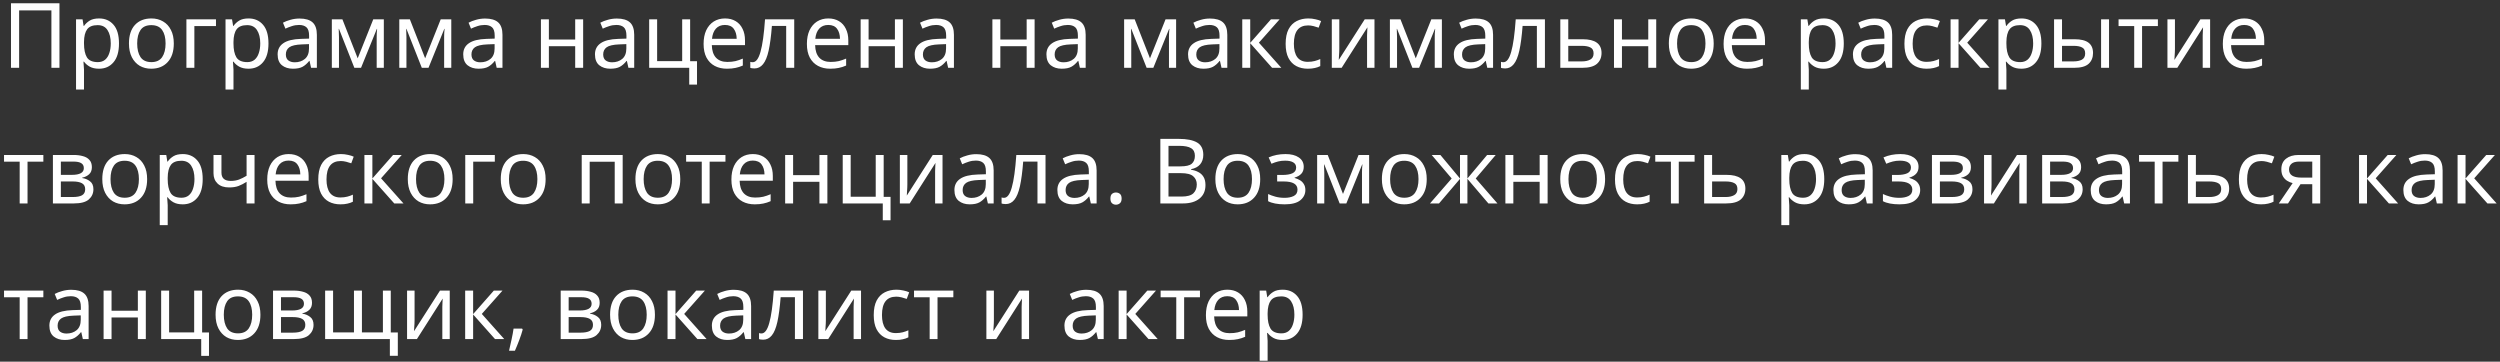 <?xml version="1.0" encoding="UTF-8"?> <svg xmlns="http://www.w3.org/2000/svg" width="553" height="80" viewBox="0 0 553 80" fill="none"><rect x="0" y="0" width="553" height="80" fill="#333333" stroke="none"/> <path d="M2.431 15V0.72H13.152V15H11.371V2.3H4.231V15H2.431ZM21.92 4.08C23.24 4.08 24.3 4.54 25.1 5.46C25.914 6.38 26.32 7.767 26.32 9.62C26.32 11.447 25.914 12.833 25.1 13.78C24.3 14.727 23.234 15.2 21.9 15.2C21.074 15.2 20.387 15.047 19.84 14.74C19.307 14.433 18.887 14.067 18.58 13.64H18.46C18.474 13.867 18.494 14.153 18.52 14.5C18.56 14.847 18.58 15.147 18.58 15.4V19.8H16.82V4.28H18.26L18.5 5.74H18.58C18.9 5.273 19.32 4.88 19.84 4.56C20.36 4.24 21.054 4.08 21.92 4.08ZM21.6 5.56C20.507 5.56 19.734 5.867 19.28 6.48C18.827 7.093 18.594 8.027 18.58 9.28V9.62C18.58 10.94 18.794 11.96 19.22 12.68C19.66 13.387 20.467 13.74 21.64 13.74C22.28 13.74 22.814 13.567 23.24 13.22C23.667 12.86 23.98 12.367 24.18 11.74C24.394 11.113 24.5 10.4 24.5 9.6C24.5 8.373 24.26 7.393 23.78 6.66C23.314 5.927 22.587 5.56 21.6 5.56ZM38.445 9.62C38.445 11.393 37.992 12.767 37.085 13.74C36.192 14.713 34.978 15.2 33.445 15.2C32.498 15.2 31.652 14.987 30.905 14.56C30.172 14.12 29.592 13.487 29.165 12.66C28.738 11.82 28.525 10.807 28.525 9.62C28.525 7.847 28.965 6.48 29.845 5.52C30.738 4.56 31.958 4.08 33.505 4.08C34.465 4.08 35.318 4.3 36.065 4.74C36.812 5.167 37.392 5.793 37.805 6.62C38.232 7.433 38.445 8.433 38.445 9.62ZM30.345 9.62C30.345 10.887 30.592 11.893 31.085 12.64C31.592 13.373 32.392 13.74 33.485 13.74C34.565 13.74 35.358 13.373 35.865 12.64C36.372 11.893 36.625 10.887 36.625 9.62C36.625 8.353 36.372 7.36 35.865 6.64C35.358 5.92 34.558 5.56 33.465 5.56C32.372 5.56 31.578 5.92 31.085 6.64C30.592 7.36 30.345 8.353 30.345 9.62ZM47.774 4.28V5.76H42.994V15H41.234V4.28H47.774ZM54.987 4.08C56.307 4.08 57.367 4.54 58.167 5.46C58.98 6.38 59.387 7.767 59.387 9.62C59.387 11.447 58.98 12.833 58.167 13.78C57.367 14.727 56.3 15.2 54.967 15.2C54.14 15.2 53.453 15.047 52.907 14.74C52.373 14.433 51.953 14.067 51.647 13.64H51.527C51.54 13.867 51.56 14.153 51.587 14.5C51.627 14.847 51.647 15.147 51.647 15.4V19.8H49.887V4.28H51.327L51.567 5.74H51.647C51.967 5.273 52.387 4.88 52.907 4.56C53.427 4.24 54.12 4.08 54.987 4.08ZM54.667 5.56C53.573 5.56 52.8 5.867 52.347 6.48C51.893 7.093 51.66 8.027 51.647 9.28V9.62C51.647 10.94 51.86 11.96 52.287 12.68C52.727 13.387 53.533 13.74 54.707 13.74C55.347 13.74 55.88 13.567 56.307 13.22C56.733 12.86 57.047 12.367 57.247 11.74C57.46 11.113 57.567 10.4 57.567 9.6C57.567 8.373 57.327 7.393 56.847 6.66C56.38 5.927 55.653 5.56 54.667 5.56ZM66.251 4.1C67.558 4.1 68.525 4.387 69.151 4.96C69.778 5.533 70.091 6.447 70.091 7.7V15H68.811L68.472 13.48H68.391C67.925 14.067 67.431 14.5 66.912 14.78C66.391 15.06 65.685 15.2 64.791 15.2C63.818 15.2 63.011 14.947 62.371 14.44C61.731 13.92 61.411 13.113 61.411 12.02C61.411 10.953 61.831 10.133 62.672 9.56C63.511 8.973 64.805 8.653 66.552 8.6L68.371 8.54V7.9C68.371 7.007 68.178 6.387 67.791 6.04C67.405 5.693 66.858 5.52 66.151 5.52C65.591 5.52 65.058 5.607 64.552 5.78C64.045 5.94 63.572 6.127 63.132 6.34L62.592 5.02C63.058 4.767 63.611 4.553 64.251 4.38C64.891 4.193 65.558 4.1 66.251 4.1ZM68.352 9.76L66.772 9.82C65.438 9.873 64.511 10.087 63.992 10.46C63.485 10.833 63.231 11.36 63.231 12.04C63.231 12.64 63.411 13.08 63.772 13.36C64.145 13.64 64.618 13.78 65.192 13.78C66.085 13.78 66.832 13.533 67.431 13.04C68.045 12.533 68.352 11.76 68.352 10.72V9.76ZM84.902 4.28V15H83.322V8.16C83.322 7.88 83.329 7.593 83.342 7.3C83.369 6.993 83.396 6.687 83.422 6.38H83.362L79.862 15H78.382L74.982 6.38H74.922C74.962 6.98 74.982 7.593 74.982 8.22V15H73.402V4.28H75.742L79.122 12.9L82.562 4.28H84.902ZM99.824 4.28V15H98.244V8.16C98.244 7.88 98.251 7.593 98.264 7.3C98.291 6.993 98.318 6.687 98.344 6.38H98.284L94.784 15H93.304L89.904 6.38H89.844C89.884 6.98 89.904 7.593 89.904 8.22V15H88.324V4.28H90.664L94.044 12.9L97.484 4.28H99.824ZM107.306 4.1C108.613 4.1 109.579 4.387 110.206 4.96C110.833 5.533 111.146 6.447 111.146 7.7V15H109.866L109.526 13.48H109.446C108.979 14.067 108.486 14.5 107.966 14.78C107.446 15.06 106.739 15.2 105.846 15.2C104.873 15.2 104.066 14.947 103.426 14.44C102.786 13.92 102.466 13.113 102.466 12.02C102.466 10.953 102.886 10.133 103.726 9.56C104.566 8.973 105.859 8.653 107.606 8.6L109.426 8.54V7.9C109.426 7.007 109.233 6.387 108.846 6.04C108.459 5.693 107.913 5.52 107.206 5.52C106.646 5.52 106.113 5.607 105.606 5.78C105.099 5.94 104.626 6.127 104.186 6.34L103.646 5.02C104.113 4.767 104.666 4.553 105.306 4.38C105.946 4.193 106.613 4.1 107.306 4.1ZM109.406 9.76L107.826 9.82C106.493 9.873 105.566 10.087 105.046 10.46C104.539 10.833 104.286 11.36 104.286 12.04C104.286 12.64 104.466 13.08 104.826 13.36C105.199 13.64 105.673 13.78 106.246 13.78C107.139 13.78 107.886 13.533 108.486 13.04C109.099 12.533 109.406 11.76 109.406 10.72V9.76ZM121.412 4.28V8.74H127.232V4.28H128.992V15H127.232V10.22H121.412V15H119.652V4.28H121.412ZM136.447 4.1C137.753 4.1 138.72 4.387 139.347 4.96C139.973 5.533 140.287 6.447 140.287 7.7V15H139.007L138.667 13.48H138.587C138.12 14.067 137.627 14.5 137.107 14.78C136.587 15.06 135.88 15.2 134.987 15.2C134.013 15.2 133.207 14.947 132.567 14.44C131.927 13.92 131.607 13.113 131.607 12.02C131.607 10.953 132.027 10.133 132.867 9.56C133.707 8.973 135 8.653 136.747 8.6L138.567 8.54V7.9C138.567 7.007 138.373 6.387 137.987 6.04C137.6 5.693 137.053 5.52 136.347 5.52C135.787 5.52 135.253 5.607 134.747 5.78C134.24 5.94 133.767 6.127 133.327 6.34L132.787 5.02C133.253 4.767 133.807 4.553 134.447 4.38C135.087 4.193 135.753 4.1 136.447 4.1ZM138.547 9.76L136.967 9.82C135.633 9.873 134.707 10.087 134.187 10.46C133.68 10.833 133.427 11.36 133.427 12.04C133.427 12.64 133.607 13.08 133.967 13.36C134.34 13.64 134.813 13.78 135.387 13.78C136.28 13.78 137.027 13.533 137.627 13.04C138.24 12.533 138.547 11.76 138.547 10.72V9.76ZM154.178 18.72H152.458V15H143.598V4.28H145.358V13.52H150.898V4.28H152.658V13.54H154.178V18.72ZM160.374 4.08C161.281 4.08 162.068 4.28 162.734 4.68C163.401 5.08 163.908 5.647 164.254 6.38C164.614 7.1 164.794 7.947 164.794 8.92V9.98H157.454C157.481 11.193 157.788 12.12 158.374 12.76C158.974 13.387 159.808 13.7 160.874 13.7C161.554 13.7 162.154 13.64 162.674 13.52C163.208 13.387 163.754 13.2 164.314 12.96V14.5C163.768 14.74 163.228 14.913 162.694 15.02C162.161 15.14 161.528 15.2 160.794 15.2C159.768 15.2 158.868 14.993 158.094 14.58C157.321 14.167 156.714 13.553 156.274 12.74C155.848 11.927 155.634 10.92 155.634 9.72C155.634 8.547 155.828 7.54 156.214 6.7C156.614 5.86 157.168 5.213 157.874 4.76C158.594 4.307 159.428 4.08 160.374 4.08ZM160.354 5.52C159.514 5.52 158.848 5.793 158.354 6.34C157.874 6.873 157.588 7.62 157.494 8.58H162.954C162.941 7.673 162.728 6.94 162.314 6.38C161.901 5.807 161.248 5.52 160.354 5.52ZM175.683 15H173.903V5.74H170.743C170.57 7.993 170.33 9.813 170.023 11.2C169.717 12.573 169.303 13.573 168.783 14.2C168.277 14.827 167.643 15.14 166.883 15.14C166.71 15.14 166.537 15.127 166.363 15.1C166.203 15.087 166.07 15.053 165.963 15V13.68C166.043 13.707 166.13 13.727 166.223 13.74C166.317 13.753 166.41 13.76 166.503 13.76C167.223 13.76 167.797 12.993 168.223 11.46C168.663 9.927 168.997 7.533 169.223 4.28H175.683V15ZM183.226 4.08C184.133 4.08 184.919 4.28 185.586 4.68C186.253 5.08 186.759 5.647 187.106 6.38C187.466 7.1 187.646 7.947 187.646 8.92V9.98H180.306C180.333 11.193 180.639 12.12 181.226 12.76C181.826 13.387 182.659 13.7 183.726 13.7C184.406 13.7 185.006 13.64 185.526 13.52C186.059 13.387 186.606 13.2 187.166 12.96V14.5C186.619 14.74 186.079 14.913 185.546 15.02C185.013 15.14 184.379 15.2 183.646 15.2C182.619 15.2 181.719 14.993 180.946 14.58C180.173 14.167 179.566 13.553 179.126 12.74C178.699 11.927 178.486 10.92 178.486 9.72C178.486 8.547 178.679 7.54 179.066 6.7C179.466 5.86 180.019 5.213 180.726 4.76C181.446 4.307 182.279 4.08 183.226 4.08ZM183.206 5.52C182.366 5.52 181.699 5.793 181.206 6.34C180.726 6.873 180.439 7.62 180.346 8.58H185.806C185.793 7.673 185.579 6.94 185.166 6.38C184.753 5.807 184.099 5.52 183.206 5.52ZM192.135 4.28V8.74H197.955V4.28H199.715V15H197.955V10.22H192.135V15H190.375V4.28H192.135ZM207.169 4.1C208.476 4.1 209.443 4.387 210.069 4.96C210.696 5.533 211.009 6.447 211.009 7.7V15H209.729L209.389 13.48H209.309C208.843 14.067 208.349 14.5 207.829 14.78C207.309 15.06 206.603 15.2 205.709 15.2C204.736 15.2 203.929 14.947 203.289 14.44C202.649 13.92 202.329 13.113 202.329 12.02C202.329 10.953 202.749 10.133 203.589 9.56C204.429 8.973 205.723 8.653 207.469 8.6L209.289 8.54V7.9C209.289 7.007 209.096 6.387 208.709 6.04C208.323 5.693 207.776 5.52 207.069 5.52C206.509 5.52 205.976 5.607 205.469 5.78C204.963 5.94 204.489 6.127 204.049 6.34L203.509 5.02C203.976 4.767 204.529 4.553 205.169 4.38C205.809 4.193 206.476 4.1 207.169 4.1ZM209.269 9.76L207.689 9.82C206.356 9.873 205.429 10.087 204.909 10.46C204.403 10.833 204.149 11.36 204.149 12.04C204.149 12.64 204.329 13.08 204.689 13.36C205.063 13.64 205.536 13.78 206.109 13.78C207.003 13.78 207.749 13.533 208.349 13.04C208.963 12.533 209.269 11.76 209.269 10.72V9.76ZM221.276 4.28V8.74H227.096V4.28H228.856V15H227.096V10.22H221.276V15H219.516V4.28H221.276ZM236.31 4.1C237.617 4.1 238.583 4.387 239.21 4.96C239.837 5.533 240.15 6.447 240.15 7.7V15H238.87L238.53 13.48H238.45C237.983 14.067 237.49 14.5 236.97 14.78C236.45 15.06 235.743 15.2 234.85 15.2C233.877 15.2 233.07 14.947 232.43 14.44C231.79 13.92 231.47 13.113 231.47 12.02C231.47 10.953 231.89 10.133 232.73 9.56C233.57 8.973 234.863 8.653 236.61 8.6L238.43 8.54V7.9C238.43 7.007 238.237 6.387 237.85 6.04C237.463 5.693 236.917 5.52 236.21 5.52C235.65 5.52 235.117 5.607 234.61 5.78C234.103 5.94 233.63 6.127 233.19 6.34L232.65 5.02C233.117 4.767 233.67 4.553 234.31 4.38C234.95 4.193 235.617 4.1 236.31 4.1ZM238.41 9.76L236.83 9.82C235.497 9.873 234.57 10.087 234.05 10.46C233.543 10.833 233.29 11.36 233.29 12.04C233.29 12.64 233.47 13.08 233.83 13.36C234.203 13.64 234.677 13.78 235.25 13.78C236.143 13.78 236.89 13.533 237.49 13.04C238.103 12.533 238.41 11.76 238.41 10.72V9.76ZM260.156 4.28V15H258.576V8.16C258.576 7.88 258.583 7.593 258.596 7.3C258.623 6.993 258.65 6.687 258.676 6.38H258.616L255.116 15H253.636L250.236 6.38H250.176C250.216 6.98 250.236 7.593 250.236 8.22V15H248.656V4.28H250.996L254.376 12.9L257.816 4.28H260.156ZM267.638 4.1C268.945 4.1 269.912 4.387 270.538 4.96C271.165 5.533 271.478 6.447 271.478 7.7V15H270.198L269.858 13.48H269.778C269.312 14.067 268.818 14.5 268.298 14.78C267.778 15.06 267.072 15.2 266.178 15.2C265.205 15.2 264.398 14.947 263.758 14.44C263.118 13.92 262.798 13.113 262.798 12.02C262.798 10.953 263.218 10.133 264.058 9.56C264.898 8.973 266.192 8.653 267.938 8.6L269.758 8.54V7.9C269.758 7.007 269.565 6.387 269.178 6.04C268.792 5.693 268.245 5.52 267.538 5.52C266.978 5.52 266.445 5.607 265.938 5.78C265.432 5.94 264.958 6.127 264.518 6.34L263.978 5.02C264.445 4.767 264.998 4.553 265.638 4.38C266.278 4.193 266.945 4.1 267.638 4.1ZM269.738 9.76L268.158 9.82C266.825 9.873 265.898 10.087 265.378 10.46C264.872 10.833 264.618 11.36 264.618 12.04C264.618 12.64 264.798 13.08 265.158 13.36C265.532 13.64 266.005 13.78 266.578 13.78C267.472 13.78 268.218 13.533 268.818 13.04C269.432 12.533 269.738 11.76 269.738 10.72V9.76ZM281.129 4.28H283.049L278.469 9.44L283.429 15H281.389L276.549 9.56V15H274.789V4.28H276.549V9.48L281.129 4.28ZM289.284 15.2C288.324 15.2 287.478 15.007 286.744 14.62C286.011 14.233 285.431 13.633 285.004 12.82C284.591 12.007 284.384 10.967 284.384 9.7C284.384 8.38 284.598 7.307 285.024 6.48C285.464 5.653 286.064 5.047 286.824 4.66C287.584 4.273 288.444 4.08 289.404 4.08C289.938 4.08 290.458 4.14 290.964 4.26C291.484 4.367 291.904 4.5 292.224 4.66L291.684 6.12C291.364 6 290.991 5.887 290.564 5.78C290.138 5.673 289.738 5.62 289.364 5.62C287.258 5.62 286.204 6.973 286.204 9.68C286.204 10.973 286.458 11.967 286.964 12.66C287.484 13.34 288.251 13.68 289.264 13.68C289.838 13.68 290.351 13.62 290.804 13.5C291.258 13.38 291.671 13.233 292.044 13.06V14.62C291.684 14.807 291.284 14.947 290.844 15.04C290.418 15.147 289.898 15.2 289.284 15.2ZM296.254 4.28V10.82C296.254 10.993 296.247 11.24 296.234 11.56C296.22 11.867 296.2 12.187 296.174 12.52C296.16 12.84 296.147 13.087 296.134 13.26L301.874 4.28H304.034V15H302.394V8.68C302.394 8.467 302.394 8.187 302.394 7.84C302.407 7.493 302.42 7.153 302.434 6.82C302.447 6.473 302.46 6.213 302.474 6.04L296.774 15H294.594V4.28H296.254ZM318.945 4.28V15H317.365V8.16C317.365 7.88 317.372 7.593 317.385 7.3C317.412 6.993 317.439 6.687 317.465 6.38H317.405L313.905 15H312.425L309.025 6.38H308.965C309.005 6.98 309.025 7.593 309.025 8.22V15H307.445V4.28H309.785L313.165 12.9L316.605 4.28H318.945ZM326.427 4.1C327.734 4.1 328.701 4.387 329.327 4.96C329.954 5.533 330.267 6.447 330.267 7.7V15H328.987L328.647 13.48H328.567C328.101 14.067 327.607 14.5 327.087 14.78C326.567 15.06 325.861 15.2 324.967 15.2C323.994 15.2 323.187 14.947 322.547 14.44C321.907 13.92 321.587 13.113 321.587 12.02C321.587 10.953 322.007 10.133 322.847 9.56C323.687 8.973 324.981 8.653 326.727 8.6L328.547 8.54V7.9C328.547 7.007 328.354 6.387 327.967 6.04C327.581 5.693 327.034 5.52 326.327 5.52C325.767 5.52 325.234 5.607 324.727 5.78C324.221 5.94 323.747 6.127 323.307 6.34L322.767 5.02C323.234 4.767 323.787 4.553 324.427 4.38C325.067 4.193 325.734 4.1 326.427 4.1ZM328.527 9.76L326.947 9.82C325.614 9.873 324.687 10.087 324.167 10.46C323.661 10.833 323.407 11.36 323.407 12.04C323.407 12.64 323.587 13.08 323.947 13.36C324.321 13.64 324.794 13.78 325.367 13.78C326.261 13.78 327.007 13.533 327.607 13.04C328.221 12.533 328.527 11.76 328.527 10.72V9.76ZM341.738 15H339.958V5.74H336.798C336.625 7.993 336.385 9.813 336.078 11.2C335.772 12.573 335.358 13.573 334.838 14.2C334.332 14.827 333.698 15.14 332.938 15.14C332.765 15.14 332.592 15.127 332.418 15.1C332.258 15.087 332.125 15.053 332.018 15V13.68C332.098 13.707 332.185 13.727 332.278 13.74C332.372 13.753 332.465 13.76 332.558 13.76C333.278 13.76 333.852 12.993 334.278 11.46C334.718 9.927 335.052 7.533 335.278 4.28H341.738V15ZM346.901 8.68H350.081C352.867 8.68 354.261 9.693 354.261 11.72C354.261 12.72 353.921 13.52 353.241 14.12C352.561 14.707 351.481 15 350.001 15H345.141V4.28H346.901V8.68ZM352.501 11.82C352.501 11.167 352.267 10.727 351.801 10.5C351.347 10.26 350.707 10.14 349.881 10.14H346.901V13.58H349.921C350.667 13.58 351.281 13.447 351.761 13.18C352.254 12.913 352.501 12.46 352.501 11.82ZM358.776 4.28V8.74H364.596V4.28H366.356V15H364.596V10.22H358.776V15H357.016V4.28H358.776ZM379.07 9.62C379.07 11.393 378.617 12.767 377.71 13.74C376.817 14.713 375.603 15.2 374.07 15.2C373.123 15.2 372.277 14.987 371.53 14.56C370.797 14.12 370.217 13.487 369.79 12.66C369.363 11.82 369.15 10.807 369.15 9.62C369.15 7.847 369.59 6.48 370.47 5.52C371.363 4.56 372.583 4.08 374.13 4.08C375.09 4.08 375.943 4.3 376.69 4.74C377.437 5.167 378.017 5.793 378.43 6.62C378.857 7.433 379.07 8.433 379.07 9.62ZM370.97 9.62C370.97 10.887 371.217 11.893 371.71 12.64C372.217 13.373 373.017 13.74 374.11 13.74C375.19 13.74 375.983 13.373 376.49 12.64C376.997 11.893 377.25 10.887 377.25 9.62C377.25 8.353 376.997 7.36 376.49 6.64C375.983 5.92 375.183 5.56 374.09 5.56C372.997 5.56 372.203 5.92 371.71 6.64C371.217 7.36 370.97 8.353 370.97 9.62ZM385.999 4.08C386.906 4.08 387.693 4.28 388.359 4.68C389.026 5.08 389.533 5.647 389.879 6.38C390.239 7.1 390.419 7.947 390.419 8.92V9.98H383.079C383.106 11.193 383.413 12.12 383.999 12.76C384.599 13.387 385.433 13.7 386.499 13.7C387.179 13.7 387.779 13.64 388.299 13.52C388.833 13.387 389.379 13.2 389.939 12.96V14.5C389.393 14.74 388.853 14.913 388.319 15.02C387.786 15.14 387.153 15.2 386.419 15.2C385.393 15.2 384.493 14.993 383.719 14.58C382.946 14.167 382.339 13.553 381.899 12.74C381.473 11.927 381.259 10.92 381.259 9.72C381.259 8.547 381.453 7.54 381.839 6.7C382.239 5.86 382.793 5.213 383.499 4.76C384.219 4.307 385.053 4.08 385.999 4.08ZM385.979 5.52C385.139 5.52 384.473 5.793 383.979 6.34C383.499 6.873 383.213 7.62 383.119 8.58H388.579C388.566 7.673 388.353 6.94 387.939 6.38C387.526 5.807 386.873 5.52 385.979 5.52ZM403.444 4.08C404.764 4.08 405.824 4.54 406.624 5.46C407.437 6.38 407.844 7.767 407.844 9.62C407.844 11.447 407.437 12.833 406.624 13.78C405.824 14.727 404.757 15.2 403.424 15.2C402.597 15.2 401.91 15.047 401.364 14.74C400.83 14.433 400.41 14.067 400.104 13.64H399.984C399.997 13.867 400.017 14.153 400.044 14.5C400.084 14.847 400.104 15.147 400.104 15.4V19.8H398.344V4.28H399.784L400.024 5.74H400.104C400.424 5.273 400.844 4.88 401.364 4.56C401.884 4.24 402.577 4.08 403.444 4.08ZM403.124 5.56C402.03 5.56 401.257 5.867 400.804 6.48C400.35 7.093 400.117 8.027 400.104 9.28V9.62C400.104 10.94 400.317 11.96 400.744 12.68C401.184 13.387 401.99 13.74 403.164 13.74C403.804 13.74 404.337 13.567 404.764 13.22C405.19 12.86 405.504 12.367 405.704 11.74C405.917 11.113 406.024 10.4 406.024 9.6C406.024 8.373 405.784 7.393 405.304 6.66C404.837 5.927 404.11 5.56 403.124 5.56ZM414.708 4.1C416.015 4.1 416.982 4.387 417.608 4.96C418.235 5.533 418.548 6.447 418.548 7.7V15H417.268L416.928 13.48H416.848C416.382 14.067 415.888 14.5 415.368 14.78C414.848 15.06 414.142 15.2 413.248 15.2C412.275 15.2 411.468 14.947 410.828 14.44C410.188 13.92 409.868 13.113 409.868 12.02C409.868 10.953 410.288 10.133 411.128 9.56C411.968 8.973 413.262 8.653 415.008 8.6L416.828 8.54V7.9C416.828 7.007 416.635 6.387 416.248 6.04C415.862 5.693 415.315 5.52 414.608 5.52C414.048 5.52 413.515 5.607 413.008 5.78C412.502 5.94 412.028 6.127 411.588 6.34L411.048 5.02C411.515 4.767 412.068 4.553 412.708 4.38C413.348 4.193 414.015 4.1 414.708 4.1ZM416.808 9.76L415.228 9.82C413.895 9.873 412.968 10.087 412.448 10.46C411.942 10.833 411.688 11.36 411.688 12.04C411.688 12.64 411.868 13.08 412.228 13.36C412.602 13.64 413.075 13.78 413.648 13.78C414.542 13.78 415.288 13.533 415.888 13.04C416.502 12.533 416.808 11.76 416.808 10.72V9.76ZM426.159 15.2C425.199 15.2 424.353 15.007 423.619 14.62C422.886 14.233 422.306 13.633 421.879 12.82C421.466 12.007 421.259 10.967 421.259 9.7C421.259 8.38 421.473 7.307 421.899 6.48C422.339 5.653 422.939 5.047 423.699 4.66C424.459 4.273 425.319 4.08 426.279 4.08C426.813 4.08 427.333 4.14 427.839 4.26C428.359 4.367 428.779 4.5 429.099 4.66L428.559 6.12C428.239 6 427.866 5.887 427.439 5.78C427.013 5.673 426.613 5.62 426.239 5.62C424.133 5.62 423.079 6.973 423.079 9.68C423.079 10.973 423.333 11.967 423.839 12.66C424.359 13.34 425.126 13.68 426.139 13.68C426.713 13.68 427.226 13.62 427.679 13.5C428.133 13.38 428.546 13.233 428.919 13.06V14.62C428.559 14.807 428.159 14.947 427.719 15.04C427.293 15.147 426.773 15.2 426.159 15.2ZM437.809 4.28H439.729L435.149 9.44L440.109 15H438.069L433.229 9.56V15H431.469V4.28H433.229V9.48L437.809 4.28ZM447.155 4.08C448.475 4.08 449.535 4.54 450.335 5.46C451.148 6.38 451.555 7.767 451.555 9.62C451.555 11.447 451.148 12.833 450.335 13.78C449.535 14.727 448.468 15.2 447.135 15.2C446.308 15.2 445.621 15.047 445.075 14.74C444.541 14.433 444.121 14.067 443.815 13.64H443.695C443.708 13.867 443.728 14.153 443.755 14.5C443.795 14.847 443.815 15.147 443.815 15.4V19.8H442.055V4.28H443.495L443.735 5.74H443.815C444.135 5.273 444.555 4.88 445.075 4.56C445.595 4.24 446.288 4.08 447.155 4.08ZM446.835 5.56C445.741 5.56 444.968 5.867 444.515 6.48C444.061 7.093 443.828 8.027 443.815 9.28V9.62C443.815 10.94 444.028 11.96 444.455 12.68C444.895 13.387 445.701 13.74 446.875 13.74C447.515 13.74 448.048 13.567 448.475 13.22C448.901 12.86 449.215 12.367 449.415 11.74C449.628 11.113 449.735 10.4 449.735 9.6C449.735 8.373 449.495 7.393 449.015 6.66C448.548 5.927 447.821 5.56 446.835 5.56ZM454.359 15V4.28H456.119V8.68H458.899C460.286 8.68 461.313 8.933 461.979 9.44C462.646 9.947 462.979 10.707 462.979 11.72C462.979 12.72 462.653 13.52 461.999 14.12C461.346 14.707 460.286 15 458.819 15H454.359ZM464.759 15V4.28H466.519V15H464.759ZM456.119 13.58H458.659C459.419 13.58 460.039 13.453 460.519 13.2C460.999 12.933 461.239 12.473 461.239 11.82C461.239 11.167 461.013 10.727 460.559 10.5C460.119 10.26 459.493 10.14 458.679 10.14H456.119V13.58ZM477.326 5.76H473.826V15H472.086V5.76H468.626V4.28H477.326V5.76ZM481.098 4.28V10.82C481.098 10.993 481.091 11.24 481.078 11.56C481.064 11.867 481.044 12.187 481.018 12.52C481.004 12.84 480.991 13.087 480.978 13.26L486.718 4.28H488.878V15H487.238V8.68C487.238 8.467 487.238 8.187 487.238 7.84C487.251 7.493 487.264 7.153 487.278 6.82C487.291 6.473 487.304 6.213 487.318 6.04L481.618 15H479.438V4.28H481.098ZM496.429 4.08C497.336 4.08 498.122 4.28 498.789 4.68C499.456 5.08 499.962 5.647 500.309 6.38C500.669 7.1 500.849 7.947 500.849 8.92V9.98H493.509C493.536 11.193 493.842 12.12 494.429 12.76C495.029 13.387 495.862 13.7 496.929 13.7C497.609 13.7 498.209 13.64 498.729 13.52C499.262 13.387 499.809 13.2 500.369 12.96V14.5C499.822 14.74 499.282 14.913 498.749 15.02C498.216 15.14 497.582 15.2 496.849 15.2C495.822 15.2 494.922 14.993 494.149 14.58C493.376 14.167 492.769 13.553 492.329 12.74C491.902 11.927 491.689 10.92 491.689 9.72C491.689 8.547 491.882 7.54 492.269 6.7C492.669 5.86 493.222 5.213 493.929 4.76C494.649 4.307 495.482 4.08 496.429 4.08ZM496.409 5.52C495.569 5.52 494.902 5.793 494.409 6.34C493.929 6.873 493.642 7.62 493.549 8.58H499.009C498.996 7.673 498.782 6.94 498.369 6.38C497.956 5.807 497.302 5.52 496.409 5.52ZM9.591 35.76H6.091V45H4.351V35.76H0.891V34.28H9.591V35.76ZM20.323 36.98C20.323 37.647 20.123 38.167 19.723 38.54C19.323 38.913 18.81 39.167 18.183 39.3V39.38C18.837 39.473 19.41 39.713 19.903 40.1C20.41 40.473 20.663 41.06 20.663 41.86C20.663 42.767 20.323 43.52 19.643 44.12C18.977 44.707 17.87 45 16.323 45H11.703V34.28H16.303C17.063 34.28 17.743 34.367 18.343 34.54C18.956 34.7 19.436 34.98 19.783 35.38C20.143 35.767 20.323 36.3 20.323 36.98ZM18.543 37.2C18.543 36.693 18.357 36.327 17.983 36.1C17.623 35.86 17.03 35.74 16.203 35.74H13.463V38.68H15.883C17.657 38.68 18.543 38.187 18.543 37.2ZM18.843 41.86C18.843 41.247 18.61 40.807 18.143 40.54C17.677 40.273 16.99 40.14 16.083 40.14H13.463V43.58H16.123C17.003 43.58 17.677 43.453 18.143 43.2C18.61 42.933 18.843 42.487 18.843 41.86ZM32.547 39.62C32.547 41.393 32.093 42.767 31.187 43.74C30.293 44.713 29.08 45.2 27.547 45.2C26.6 45.2 25.753 44.987 25.007 44.56C24.273 44.12 23.693 43.487 23.267 42.66C22.84 41.82 22.627 40.807 22.627 39.62C22.627 37.847 23.067 36.48 23.947 35.52C24.84 34.56 26.06 34.08 27.607 34.08C28.567 34.08 29.42 34.3 30.167 34.74C30.913 35.167 31.493 35.793 31.907 36.62C32.333 37.433 32.547 38.433 32.547 39.62ZM24.447 39.62C24.447 40.887 24.693 41.893 25.187 42.64C25.693 43.373 26.493 43.74 27.587 43.74C28.667 43.74 29.46 43.373 29.967 42.64C30.473 41.893 30.727 40.887 30.727 39.62C30.727 38.353 30.473 37.36 29.967 36.64C29.46 35.92 28.66 35.56 27.567 35.56C26.473 35.56 25.68 35.92 25.187 36.64C24.693 37.36 24.447 38.353 24.447 39.62ZM40.436 34.08C41.756 34.08 42.816 34.54 43.616 35.46C44.429 36.38 44.836 37.767 44.836 39.62C44.836 41.447 44.429 42.833 43.616 43.78C42.816 44.727 41.749 45.2 40.416 45.2C39.589 45.2 38.903 45.047 38.356 44.74C37.823 44.433 37.403 44.067 37.096 43.64H36.976C36.989 43.867 37.009 44.153 37.036 44.5C37.076 44.847 37.096 45.147 37.096 45.4V49.8H35.336V34.28H36.776L37.016 35.74H37.096C37.416 35.273 37.836 34.88 38.356 34.56C38.876 34.24 39.569 34.08 40.436 34.08ZM40.116 35.56C39.023 35.56 38.249 35.867 37.796 36.48C37.343 37.093 37.109 38.027 37.096 39.28V39.62C37.096 40.94 37.309 41.96 37.736 42.68C38.176 43.387 38.983 43.74 40.156 43.74C40.796 43.74 41.329 43.567 41.756 43.22C42.183 42.86 42.496 42.367 42.696 41.74C42.909 41.113 43.016 40.4 43.016 39.6C43.016 38.373 42.776 37.393 42.296 36.66C41.829 35.927 41.103 35.56 40.116 35.56ZM48.985 34.28V38.18C48.985 39.407 49.672 40.02 51.045 40.02C51.712 40.02 52.319 39.92 52.865 39.72C53.412 39.507 53.972 39.227 54.545 38.88V34.28H56.305V45H54.545V40.22C53.945 40.607 53.352 40.913 52.765 41.14C52.192 41.353 51.499 41.46 50.685 41.46C49.579 41.46 48.725 41.173 48.125 40.6C47.525 40.027 47.225 39.26 47.225 38.3V34.28H48.985ZM63.851 34.08C64.758 34.08 65.544 34.28 66.211 34.68C66.878 35.08 67.384 35.647 67.731 36.38C68.091 37.1 68.271 37.947 68.271 38.92V39.98H60.931C60.958 41.193 61.264 42.12 61.851 42.76C62.451 43.387 63.284 43.7 64.351 43.7C65.031 43.7 65.631 43.64 66.151 43.52C66.684 43.387 67.231 43.2 67.791 42.96V44.5C67.244 44.74 66.704 44.913 66.171 45.02C65.638 45.14 65.004 45.2 64.271 45.2C63.244 45.2 62.344 44.993 61.571 44.58C60.798 44.167 60.191 43.553 59.751 42.74C59.324 41.927 59.111 40.92 59.111 39.72C59.111 38.547 59.304 37.54 59.691 36.7C60.091 35.86 60.644 35.213 61.351 34.76C62.071 34.307 62.904 34.08 63.851 34.08ZM63.831 35.52C62.991 35.52 62.324 35.793 61.831 36.34C61.351 36.873 61.064 37.62 60.971 38.58H66.431C66.418 37.673 66.204 36.94 65.791 36.38C65.378 35.807 64.724 35.52 63.831 35.52ZM75.3 45.2C74.34 45.2 73.493 45.007 72.76 44.62C72.027 44.233 71.447 43.633 71.02 42.82C70.607 42.007 70.4 40.967 70.4 39.7C70.4 38.38 70.613 37.307 71.04 36.48C71.48 35.653 72.08 35.047 72.84 34.66C73.6 34.273 74.46 34.08 75.42 34.08C75.953 34.08 76.473 34.14 76.98 34.26C77.5 34.367 77.92 34.5 78.24 34.66L77.7 36.12C77.38 36 77.007 35.887 76.58 35.78C76.153 35.673 75.753 35.62 75.38 35.62C73.273 35.62 72.22 36.973 72.22 39.68C72.22 40.973 72.473 41.967 72.98 42.66C73.5 43.34 74.267 43.68 75.28 43.68C75.853 43.68 76.367 43.62 76.82 43.5C77.273 43.38 77.687 43.233 78.06 43.06V44.62C77.7 44.807 77.3 44.947 76.86 45.04C76.433 45.147 75.913 45.2 75.3 45.2ZM86.949 34.28H88.869L84.289 39.44L89.249 45H87.209L82.369 39.56V45H80.609V34.28H82.369V39.48L86.949 34.28ZM100.125 39.62C100.125 41.393 99.671 42.767 98.765 43.74C97.871 44.713 96.658 45.2 95.125 45.2C94.178 45.2 93.331 44.987 92.585 44.56C91.851 44.12 91.271 43.487 90.845 42.66C90.418 41.82 90.205 40.807 90.205 39.62C90.205 37.847 90.645 36.48 91.525 35.52C92.418 34.56 93.638 34.08 95.185 34.08C96.145 34.08 96.998 34.3 97.745 34.74C98.491 35.167 99.071 35.793 99.485 36.62C99.911 37.433 100.125 38.433 100.125 39.62ZM92.025 39.62C92.025 40.887 92.271 41.893 92.765 42.64C93.271 43.373 94.071 43.74 95.165 43.74C96.245 43.74 97.038 43.373 97.545 42.64C98.051 41.893 98.305 40.887 98.305 39.62C98.305 38.353 98.051 37.36 97.545 36.64C97.038 35.92 96.238 35.56 95.145 35.56C94.051 35.56 93.258 35.92 92.765 36.64C92.271 37.36 92.025 38.353 92.025 39.62ZM109.454 34.28V35.76H104.674V45H102.914V34.28H109.454ZM120.691 39.62C120.691 41.393 120.238 42.767 119.331 43.74C118.438 44.713 117.224 45.2 115.691 45.2C114.744 45.2 113.898 44.987 113.151 44.56C112.418 44.12 111.838 43.487 111.411 42.66C110.984 41.82 110.771 40.807 110.771 39.62C110.771 37.847 111.211 36.48 112.091 35.52C112.984 34.56 114.204 34.08 115.751 34.08C116.711 34.08 117.564 34.3 118.311 34.74C119.058 35.167 119.638 35.793 120.051 36.62C120.478 37.433 120.691 38.433 120.691 39.62ZM112.591 39.62C112.591 40.887 112.838 41.893 113.331 42.64C113.838 43.373 114.638 43.74 115.731 43.74C116.811 43.74 117.604 43.373 118.111 42.64C118.618 41.893 118.871 40.887 118.871 39.62C118.871 38.353 118.618 37.36 118.111 36.64C117.604 35.92 116.804 35.56 115.711 35.56C114.618 35.56 113.824 35.92 113.331 36.64C112.838 37.36 112.591 38.353 112.591 39.62ZM137.736 34.28V45H135.976V35.78H130.436V45H128.676V34.28H137.736ZM150.476 39.62C150.476 41.393 150.023 42.767 149.116 43.74C148.223 44.713 147.01 45.2 145.476 45.2C144.53 45.2 143.683 44.987 142.936 44.56C142.203 44.12 141.623 43.487 141.196 42.66C140.77 41.82 140.556 40.807 140.556 39.62C140.556 37.847 140.996 36.48 141.876 35.52C142.77 34.56 143.99 34.08 145.536 34.08C146.496 34.08 147.35 34.3 148.096 34.74C148.843 35.167 149.423 35.793 149.836 36.62C150.263 37.433 150.476 38.433 150.476 39.62ZM142.376 39.62C142.376 40.887 142.623 41.893 143.116 42.64C143.623 43.373 144.423 43.74 145.516 43.74C146.596 43.74 147.39 43.373 147.896 42.64C148.403 41.893 148.656 40.887 148.656 39.62C148.656 38.353 148.403 37.36 147.896 36.64C147.39 35.92 146.59 35.56 145.496 35.56C144.403 35.56 143.61 35.92 143.116 36.64C142.623 37.36 142.376 38.353 142.376 39.62ZM160.47 35.76H156.97V45H155.23V35.76H151.77V34.28H160.47V35.76ZM166.527 34.08C167.433 34.08 168.22 34.28 168.887 34.68C169.553 35.08 170.06 35.647 170.407 36.38C170.767 37.1 170.947 37.947 170.947 38.92V39.98H163.607C163.633 41.193 163.94 42.12 164.527 42.76C165.127 43.387 165.96 43.7 167.027 43.7C167.707 43.7 168.307 43.64 168.827 43.52C169.36 43.387 169.907 43.2 170.467 42.96V44.5C169.92 44.74 169.38 44.913 168.847 45.02C168.313 45.14 167.68 45.2 166.947 45.2C165.92 45.2 165.02 44.993 164.247 44.58C163.473 44.167 162.867 43.553 162.427 42.74C162 41.927 161.787 40.92 161.787 39.72C161.787 38.547 161.98 37.54 162.367 36.7C162.767 35.86 163.32 35.213 164.027 34.76C164.747 34.307 165.58 34.08 166.527 34.08ZM166.507 35.52C165.667 35.52 165 35.793 164.507 36.34C164.027 36.873 163.74 37.62 163.647 38.58H169.107C169.093 37.673 168.88 36.94 168.467 36.38C168.053 35.807 167.4 35.52 166.507 35.52ZM175.436 34.28V38.74H181.256V34.28H183.016V45H181.256V40.22H175.436V45H173.676V34.28H175.436ZM196.99 48.72H195.27V45H186.41V34.28H188.17V43.52H193.71V34.28H195.47V43.54H196.99V48.72ZM200.707 34.28V40.82C200.707 40.993 200.7 41.24 200.687 41.56C200.674 41.867 200.654 42.187 200.627 42.52C200.614 42.84 200.6 43.087 200.587 43.26L206.327 34.28H208.487V45H206.847V38.68C206.847 38.467 206.847 38.187 206.847 37.84C206.86 37.493 206.874 37.153 206.887 36.82C206.9 36.473 206.914 36.213 206.927 36.04L201.227 45H199.047V34.28H200.707ZM215.958 34.1C217.265 34.1 218.232 34.387 218.858 34.96C219.485 35.533 219.798 36.447 219.798 37.7V45H218.518L218.178 43.48H218.098C217.632 44.067 217.138 44.5 216.618 44.78C216.098 45.06 215.392 45.2 214.498 45.2C213.525 45.2 212.718 44.947 212.078 44.44C211.438 43.92 211.118 43.113 211.118 42.02C211.118 40.953 211.538 40.133 212.378 39.56C213.218 38.973 214.512 38.653 216.258 38.6L218.078 38.54V37.9C218.078 37.007 217.885 36.387 217.498 36.04C217.112 35.693 216.565 35.52 215.858 35.52C215.298 35.52 214.765 35.607 214.258 35.78C213.752 35.94 213.278 36.127 212.838 36.34L212.298 35.02C212.765 34.767 213.318 34.553 213.958 34.38C214.598 34.193 215.265 34.1 215.958 34.1ZM218.058 39.76L216.478 39.82C215.145 39.873 214.218 40.087 213.698 40.46C213.192 40.833 212.938 41.36 212.938 42.04C212.938 42.64 213.118 43.08 213.478 43.36C213.852 43.64 214.325 43.78 214.898 43.78C215.792 43.78 216.538 43.533 217.138 43.04C217.752 42.533 218.058 41.76 218.058 40.72V39.76ZM231.269 45H229.489V35.74H226.329C226.156 37.993 225.916 39.813 225.609 41.2C225.303 42.573 224.889 43.573 224.369 44.2C223.863 44.827 223.229 45.14 222.469 45.14C222.296 45.14 222.123 45.127 221.949 45.1C221.789 45.087 221.656 45.053 221.549 45V43.68C221.629 43.707 221.716 43.727 221.809 43.74C221.903 43.753 221.996 43.76 222.089 43.76C222.809 43.76 223.383 42.993 223.809 41.46C224.249 39.927 224.583 37.533 224.809 34.28H231.269V45ZM238.732 34.1C240.039 34.1 241.005 34.387 241.632 34.96C242.259 35.533 242.572 36.447 242.572 37.7V45H241.292L240.952 43.48H240.872C240.405 44.067 239.912 44.5 239.392 44.78C238.872 45.06 238.165 45.2 237.272 45.2C236.299 45.2 235.492 44.947 234.852 44.44C234.212 43.92 233.892 43.113 233.892 42.02C233.892 40.953 234.312 40.133 235.152 39.56C235.992 38.973 237.285 38.653 239.032 38.6L240.852 38.54V37.9C240.852 37.007 240.659 36.387 240.272 36.04C239.885 35.693 239.339 35.52 238.632 35.52C238.072 35.52 237.539 35.607 237.032 35.78C236.525 35.94 236.052 36.127 235.612 36.34L235.072 35.02C235.539 34.767 236.092 34.553 236.732 34.38C237.372 34.193 238.039 34.1 238.732 34.1ZM240.832 39.76L239.252 39.82C237.919 39.873 236.992 40.087 236.472 40.46C235.965 40.833 235.712 41.36 235.712 42.04C235.712 42.64 235.892 43.08 236.252 43.36C236.625 43.64 237.099 43.78 237.672 43.78C238.565 43.78 239.312 43.533 239.912 43.04C240.525 42.533 240.832 41.76 240.832 40.72V39.76ZM245.623 43.92C245.623 43.427 245.743 43.08 245.983 42.88C246.223 42.68 246.51 42.58 246.843 42.58C247.176 42.58 247.47 42.68 247.723 42.88C247.976 43.08 248.103 43.427 248.103 43.92C248.103 44.4 247.976 44.747 247.723 44.96C247.47 45.173 247.176 45.28 246.843 45.28C246.51 45.28 246.223 45.173 245.983 44.96C245.743 44.747 245.623 44.4 245.623 43.92ZM256.67 30.72H260.75C262.523 30.72 263.87 30.987 264.79 31.52C265.71 32.053 266.17 32.967 266.17 34.26C266.17 35.1 265.936 35.8 265.47 36.36C265.003 36.907 264.33 37.26 263.45 37.42V37.52C264.05 37.627 264.59 37.807 265.07 38.06C265.563 38.313 265.95 38.673 266.23 39.14C266.51 39.607 266.65 40.207 266.65 40.94C266.65 42.233 266.203 43.233 265.31 43.94C264.43 44.647 263.223 45 261.69 45H256.67V30.72ZM258.47 36.8H261.11C262.323 36.8 263.156 36.607 263.61 36.22C264.076 35.82 264.31 35.233 264.31 34.46C264.31 33.673 264.03 33.113 263.47 32.78C262.923 32.433 262.043 32.26 260.83 32.26H258.47V36.8ZM258.47 38.3V43.48H261.35C262.616 43.48 263.496 43.233 263.99 42.74C264.483 42.247 264.73 41.6 264.73 40.8C264.73 40.053 264.47 39.453 263.95 39C263.443 38.533 262.53 38.3 261.21 38.3H258.47ZM278.758 39.62C278.758 41.393 278.304 42.767 277.398 43.74C276.504 44.713 275.291 45.2 273.758 45.2C272.811 45.2 271.964 44.987 271.218 44.56C270.484 44.12 269.904 43.487 269.478 42.66C269.051 41.82 268.838 40.807 268.838 39.62C268.838 37.847 269.278 36.48 270.158 35.52C271.051 34.56 272.271 34.08 273.818 34.08C274.778 34.08 275.631 34.3 276.378 34.74C277.124 35.167 277.704 35.793 278.118 36.62C278.544 37.433 278.758 38.433 278.758 39.62ZM270.658 39.62C270.658 40.887 270.904 41.893 271.398 42.64C271.904 43.373 272.704 43.74 273.798 43.74C274.878 43.74 275.671 43.373 276.178 42.64C276.684 41.893 276.938 40.887 276.938 39.62C276.938 38.353 276.684 37.36 276.178 36.64C275.671 35.92 274.871 35.56 273.778 35.56C272.684 35.56 271.891 35.92 271.398 36.64C270.904 37.36 270.658 38.353 270.658 39.62ZM284.367 34.08C285.594 34.08 286.567 34.327 287.287 34.82C288.02 35.313 288.387 36.007 288.387 36.9C288.387 37.553 288.2 38.073 287.827 38.46C287.467 38.833 286.98 39.107 286.367 39.28V39.36C286.794 39.48 287.187 39.647 287.547 39.86C287.907 40.073 288.194 40.36 288.407 40.72C288.634 41.067 288.747 41.507 288.747 42.04C288.747 42.933 288.374 43.687 287.627 44.3C286.894 44.9 285.74 45.2 284.167 45.2C283.394 45.2 282.694 45.14 282.067 45.02C281.44 44.9 280.92 44.727 280.507 44.5V42.92C280.96 43.133 281.494 43.327 282.107 43.5C282.734 43.673 283.414 43.76 284.147 43.76C284.947 43.76 285.62 43.627 286.167 43.36C286.727 43.08 287.007 42.607 287.007 41.94C287.007 40.74 285.987 40.14 283.947 40.14H282.507V38.7H283.667C284.587 38.7 285.32 38.58 285.867 38.34C286.427 38.087 286.707 37.66 286.707 37.06C286.707 36.553 286.494 36.173 286.067 35.92C285.654 35.667 285.054 35.54 284.267 35.54C283.68 35.54 283.16 35.6 282.707 35.72C282.267 35.827 281.78 35.993 281.247 36.22L280.627 34.82C281.747 34.327 282.994 34.08 284.367 34.08ZM302.852 34.28V45H301.272V38.16C301.272 37.88 301.278 37.593 301.292 37.3C301.318 36.993 301.345 36.687 301.372 36.38H301.312L297.812 45H296.332L292.932 36.38H292.872C292.912 36.98 292.932 37.593 292.932 38.22V45H291.352V34.28H293.692L297.072 42.9L300.512 34.28H302.852ZM315.593 39.62C315.593 41.393 315.14 42.767 314.233 43.74C313.34 44.713 312.127 45.2 310.593 45.2C309.647 45.2 308.8 44.987 308.053 44.56C307.32 44.12 306.74 43.487 306.313 42.66C305.887 41.82 305.673 40.807 305.673 39.62C305.673 37.847 306.113 36.48 306.993 35.52C307.887 34.56 309.107 34.08 310.653 34.08C311.613 34.08 312.467 34.3 313.213 34.74C313.96 35.167 314.54 35.793 314.953 36.62C315.38 37.433 315.593 38.433 315.593 39.62ZM307.493 39.62C307.493 40.887 307.74 41.893 308.233 42.64C308.74 43.373 309.54 43.74 310.633 43.74C311.713 43.74 312.507 43.373 313.013 42.64C313.52 41.893 313.773 40.887 313.773 39.62C313.773 38.353 313.52 37.36 313.013 36.64C312.507 35.92 311.707 35.56 310.613 35.56C309.52 35.56 308.727 35.92 308.233 36.64C307.74 37.36 307.493 38.353 307.493 39.62ZM330.852 34.28L326.432 39.48L331.232 45H329.232L324.592 39.56V45H322.952V39.56L318.312 45H316.312L321.112 39.48L316.692 34.28H318.612L322.952 39.48V34.28H324.592V39.48L328.952 34.28H330.852ZM334.752 34.28V38.74H340.572V34.28H342.332V45H340.572V40.22H334.752V45H332.992V34.28H334.752ZM355.047 39.62C355.047 41.393 354.593 42.767 353.687 43.74C352.793 44.713 351.58 45.2 350.047 45.2C349.1 45.2 348.253 44.987 347.507 44.56C346.773 44.12 346.193 43.487 345.767 42.66C345.34 41.82 345.127 40.807 345.127 39.62C345.127 37.847 345.567 36.48 346.447 35.52C347.34 34.56 348.56 34.08 350.107 34.08C351.067 34.08 351.92 34.3 352.667 34.74C353.413 35.167 353.993 35.793 354.407 36.62C354.833 37.433 355.047 38.433 355.047 39.62ZM346.947 39.62C346.947 40.887 347.193 41.893 347.687 42.64C348.193 43.373 348.993 43.74 350.087 43.74C351.167 43.74 351.96 43.373 352.467 42.64C352.973 41.893 353.227 40.887 353.227 39.62C353.227 38.353 352.973 37.36 352.467 36.64C351.96 35.92 351.16 35.56 350.067 35.56C348.973 35.56 348.18 35.92 347.687 36.64C347.193 37.36 346.947 38.353 346.947 39.62ZM362.136 45.2C361.176 45.2 360.329 45.007 359.596 44.62C358.863 44.233 358.283 43.633 357.856 42.82C357.443 42.007 357.236 40.967 357.236 39.7C357.236 38.38 357.449 37.307 357.876 36.48C358.316 35.653 358.916 35.047 359.676 34.66C360.436 34.273 361.296 34.08 362.256 34.08C362.789 34.08 363.309 34.14 363.816 34.26C364.336 34.367 364.756 34.5 365.076 34.66L364.536 36.12C364.216 36 363.843 35.887 363.416 35.78C362.989 35.673 362.589 35.62 362.216 35.62C360.109 35.62 359.056 36.973 359.056 39.68C359.056 40.973 359.309 41.967 359.816 42.66C360.336 43.34 361.103 43.68 362.116 43.68C362.689 43.68 363.203 43.62 363.656 43.5C364.109 43.38 364.523 43.233 364.896 43.06V44.62C364.536 44.807 364.136 44.947 363.696 45.04C363.269 45.147 362.749 45.2 362.136 45.2ZM374.845 35.76H371.345V45H369.605V35.76H366.145V34.28H374.845V35.76ZM378.717 38.68H381.897C384.684 38.68 386.077 39.693 386.077 41.72C386.077 42.72 385.737 43.52 385.057 44.12C384.377 44.707 383.297 45 381.817 45H376.957V34.28H378.717V38.68ZM384.317 41.82C384.317 41.167 384.084 40.727 383.617 40.5C383.164 40.26 382.524 40.14 381.697 40.14H378.717V43.58H381.737C382.484 43.58 383.097 43.447 383.577 43.18C384.07 42.913 384.317 42.46 384.317 41.82ZM399.127 34.08C400.447 34.08 401.507 34.54 402.307 35.46C403.121 36.38 403.527 37.767 403.527 39.62C403.527 41.447 403.121 42.833 402.307 43.78C401.507 44.727 400.441 45.2 399.107 45.2C398.281 45.2 397.594 45.047 397.047 44.74C396.514 44.433 396.094 44.067 395.787 43.64H395.667C395.681 43.867 395.701 44.153 395.727 44.5C395.767 44.847 395.787 45.147 395.787 45.4V49.8H394.027V34.28H395.467L395.707 35.74H395.787C396.107 35.273 396.527 34.88 397.047 34.56C397.567 34.24 398.261 34.08 399.127 34.08ZM398.807 35.56C397.714 35.56 396.941 35.867 396.487 36.48C396.034 37.093 395.801 38.027 395.787 39.28V39.62C395.787 40.94 396.001 41.96 396.427 42.68C396.867 43.387 397.674 43.74 398.847 43.74C399.487 43.74 400.021 43.567 400.447 43.22C400.874 42.86 401.187 42.367 401.387 41.74C401.601 41.113 401.707 40.4 401.707 39.6C401.707 38.373 401.467 37.393 400.987 36.66C400.521 35.927 399.794 35.56 398.807 35.56ZM410.392 34.1C411.699 34.1 412.665 34.387 413.292 34.96C413.919 35.533 414.232 36.447 414.232 37.7V45H412.952L412.612 43.48H412.532C412.065 44.067 411.572 44.5 411.052 44.78C410.532 45.06 409.825 45.2 408.932 45.2C407.959 45.2 407.152 44.947 406.512 44.44C405.872 43.92 405.552 43.113 405.552 42.02C405.552 40.953 405.972 40.133 406.812 39.56C407.652 38.973 408.945 38.653 410.692 38.6L412.512 38.54V37.9C412.512 37.007 412.319 36.387 411.932 36.04C411.545 35.693 410.999 35.52 410.292 35.52C409.732 35.52 409.199 35.607 408.692 35.78C408.185 35.94 407.712 36.127 407.272 36.34L406.732 35.02C407.199 34.767 407.752 34.553 408.392 34.38C409.032 34.193 409.699 34.1 410.392 34.1ZM412.492 39.76L410.912 39.82C409.579 39.873 408.652 40.087 408.132 40.46C407.625 40.833 407.372 41.36 407.372 42.04C407.372 42.64 407.552 43.08 407.912 43.36C408.285 43.64 408.759 43.78 409.332 43.78C410.225 43.78 410.972 43.533 411.572 43.04C412.185 42.533 412.492 41.76 412.492 40.72V39.76ZM420.363 34.08C421.59 34.08 422.563 34.327 423.283 34.82C424.016 35.313 424.383 36.007 424.383 36.9C424.383 37.553 424.196 38.073 423.823 38.46C423.463 38.833 422.976 39.107 422.363 39.28V39.36C422.79 39.48 423.183 39.647 423.543 39.86C423.903 40.073 424.19 40.36 424.403 40.72C424.63 41.067 424.743 41.507 424.743 42.04C424.743 42.933 424.37 43.687 423.623 44.3C422.89 44.9 421.736 45.2 420.163 45.2C419.39 45.2 418.69 45.14 418.063 45.02C417.436 44.9 416.916 44.727 416.503 44.5V42.92C416.956 43.133 417.49 43.327 418.103 43.5C418.73 43.673 419.41 43.76 420.143 43.76C420.943 43.76 421.616 43.627 422.163 43.36C422.723 43.08 423.003 42.607 423.003 41.94C423.003 40.74 421.983 40.14 419.943 40.14H418.503V38.7H419.663C420.583 38.7 421.316 38.58 421.863 38.34C422.423 38.087 422.703 37.66 422.703 37.06C422.703 36.553 422.49 36.173 422.063 35.92C421.65 35.667 421.05 35.54 420.263 35.54C419.676 35.54 419.156 35.6 418.703 35.72C418.263 35.827 417.776 35.993 417.243 36.22L416.623 34.82C417.743 34.327 418.99 34.08 420.363 34.08ZM435.968 36.98C435.968 37.647 435.768 38.167 435.368 38.54C434.968 38.913 434.454 39.167 433.828 39.3V39.38C434.481 39.473 435.054 39.713 435.548 40.1C436.054 40.473 436.308 41.06 436.308 41.86C436.308 42.767 435.968 43.52 435.288 44.12C434.621 44.707 433.514 45 431.968 45H427.348V34.28H431.948C432.708 34.28 433.388 34.367 433.988 34.54C434.601 34.7 435.081 34.98 435.428 35.38C435.788 35.767 435.968 36.3 435.968 36.98ZM434.188 37.2C434.188 36.693 434.001 36.327 433.628 36.1C433.268 35.86 432.674 35.74 431.848 35.74H429.108V38.68H431.528C433.301 38.68 434.188 38.187 434.188 37.2ZM434.488 41.86C434.488 41.247 434.254 40.807 433.788 40.54C433.321 40.273 432.634 40.14 431.728 40.14H429.108V43.58H431.768C432.648 43.58 433.321 43.453 433.788 43.2C434.254 42.933 434.488 42.487 434.488 41.86ZM440.531 34.28V40.82C440.531 40.993 440.524 41.24 440.511 41.56C440.498 41.867 440.478 42.187 440.451 42.52C440.438 42.84 440.424 43.087 440.411 43.26L446.151 34.28H448.311V45H446.671V38.68C446.671 38.467 446.671 38.187 446.671 37.84C446.684 37.493 446.698 37.153 446.711 36.82C446.724 36.473 446.738 36.213 446.751 36.04L441.051 45H438.871V34.28H440.531ZM460.343 36.98C460.343 37.647 460.143 38.167 459.743 38.54C459.343 38.913 458.829 39.167 458.203 39.3V39.38C458.856 39.473 459.429 39.713 459.923 40.1C460.429 40.473 460.683 41.06 460.683 41.86C460.683 42.767 460.343 43.52 459.663 44.12C458.996 44.707 457.889 45 456.343 45H451.723V34.28H456.323C457.083 34.28 457.763 34.367 458.363 34.54C458.976 34.7 459.456 34.98 459.803 35.38C460.163 35.767 460.343 36.3 460.343 36.98ZM458.563 37.2C458.563 36.693 458.376 36.327 458.003 36.1C457.643 35.86 457.049 35.74 456.223 35.74H453.483V38.68H455.903C457.676 38.68 458.563 38.187 458.563 37.2ZM458.863 41.86C458.863 41.247 458.629 40.807 458.163 40.54C457.696 40.273 457.009 40.14 456.103 40.14H453.483V43.58H456.143C457.023 43.58 457.696 43.453 458.163 43.2C458.629 42.933 458.863 42.487 458.863 41.86ZM467.306 34.1C468.613 34.1 469.579 34.387 470.206 34.96C470.833 35.533 471.146 36.447 471.146 37.7V45H469.866L469.526 43.48H469.446C468.979 44.067 468.486 44.5 467.966 44.78C467.446 45.06 466.739 45.2 465.846 45.2C464.873 45.2 464.066 44.947 463.426 44.44C462.786 43.92 462.466 43.113 462.466 42.02C462.466 40.953 462.886 40.133 463.726 39.56C464.566 38.973 465.859 38.653 467.606 38.6L469.426 38.54V37.9C469.426 37.007 469.233 36.387 468.846 36.04C468.459 35.693 467.913 35.52 467.206 35.52C466.646 35.52 466.113 35.607 465.606 35.78C465.099 35.94 464.626 36.127 464.186 36.34L463.646 35.02C464.113 34.767 464.666 34.553 465.306 34.38C465.946 34.193 466.613 34.1 467.306 34.1ZM469.406 39.76L467.826 39.82C466.493 39.873 465.566 40.087 465.046 40.46C464.539 40.833 464.286 41.36 464.286 42.04C464.286 42.64 464.466 43.08 464.826 43.36C465.199 43.64 465.673 43.78 466.246 43.78C467.139 43.78 467.886 43.533 468.486 43.04C469.099 42.533 469.406 41.76 469.406 40.72V39.76ZM481.857 35.76H478.357V45H476.617V35.76H473.157V34.28H481.857V35.76ZM485.729 38.68H488.909C491.695 38.68 493.089 39.693 493.089 41.72C493.089 42.72 492.749 43.52 492.069 44.12C491.389 44.707 490.309 45 488.829 45H483.969V34.28H485.729V38.68ZM491.329 41.82C491.329 41.167 491.095 40.727 490.629 40.5C490.175 40.26 489.535 40.14 488.709 40.14H485.729V43.58H488.749C489.495 43.58 490.109 43.447 490.589 43.18C491.082 42.913 491.329 42.46 491.329 41.82ZM500.144 45.2C499.184 45.2 498.337 45.007 497.604 44.62C496.87 44.233 496.29 43.633 495.864 42.82C495.45 42.007 495.244 40.967 495.244 39.7C495.244 38.38 495.457 37.307 495.884 36.48C496.324 35.653 496.924 35.047 497.684 34.66C498.444 34.273 499.304 34.08 500.264 34.08C500.797 34.08 501.317 34.14 501.824 34.26C502.344 34.367 502.764 34.5 503.084 34.66L502.544 36.12C502.224 36 501.85 35.887 501.424 35.78C500.997 35.673 500.597 35.62 500.224 35.62C498.117 35.62 497.064 36.973 497.064 39.68C497.064 40.973 497.317 41.967 497.824 42.66C498.344 43.34 499.11 43.68 500.124 43.68C500.697 43.68 501.21 43.62 501.664 43.5C502.117 43.38 502.53 43.233 502.904 43.06V44.62C502.544 44.807 502.144 44.947 501.704 45.04C501.277 45.147 500.757 45.2 500.144 45.2ZM506.113 45H504.073L507.133 40.5C506.72 40.407 506.32 40.24 505.933 40C505.547 39.76 505.233 39.433 504.993 39.02C504.753 38.607 504.633 38.08 504.633 37.44C504.633 36.427 504.98 35.647 505.673 35.1C506.367 34.553 507.287 34.28 508.433 34.28H513.233V45H511.473V40.74H508.873L506.113 45ZM506.333 37.46C506.333 38.087 506.56 38.547 507.013 38.84C507.48 39.133 508.127 39.28 508.953 39.28H511.473V35.74H508.613C507.8 35.74 507.213 35.907 506.853 36.24C506.507 36.56 506.333 36.967 506.333 37.46ZM528.16 34.28H530.08L525.5 39.44L530.46 45H528.42L523.58 39.56V45H521.82V34.28H523.58V39.48L528.16 34.28ZM536.466 34.1C537.773 34.1 538.74 34.387 539.366 34.96C539.993 35.533 540.306 36.447 540.306 37.7V45H539.026L538.686 43.48H538.606C538.14 44.067 537.646 44.5 537.126 44.78C536.606 45.06 535.9 45.2 535.006 45.2C534.033 45.2 533.226 44.947 532.586 44.44C531.946 43.92 531.626 43.113 531.626 42.02C531.626 40.953 532.046 40.133 532.886 39.56C533.726 38.973 535.02 38.653 536.766 38.6L538.586 38.54V37.9C538.586 37.007 538.393 36.387 538.006 36.04C537.62 35.693 537.073 35.52 536.366 35.52C535.806 35.52 535.273 35.607 534.766 35.78C534.26 35.94 533.786 36.127 533.346 36.34L532.806 35.02C533.273 34.767 533.826 34.553 534.466 34.38C535.106 34.193 535.773 34.1 536.466 34.1ZM538.566 39.76L536.986 39.82C535.653 39.873 534.726 40.087 534.206 40.46C533.7 40.833 533.446 41.36 533.446 42.04C533.446 42.64 533.626 43.08 533.986 43.36C534.36 43.64 534.833 43.78 535.406 43.78C536.3 43.78 537.046 43.533 537.646 43.04C538.26 42.533 538.566 41.76 538.566 40.72V39.76ZM549.957 34.28H551.877L547.297 39.44L552.257 45H550.217L545.377 39.56V45H543.617V34.28H545.377V39.48L549.957 34.28ZM9.591 65.76H6.091V75H4.351V65.76H0.891V64.28H9.591V65.76ZM15.763 64.1C17.07 64.1 18.037 64.387 18.663 64.96C19.29 65.533 19.603 66.447 19.603 67.7V75H18.323L17.983 73.48H17.903C17.436 74.067 16.943 74.5 16.423 74.78C15.903 75.06 15.197 75.2 14.303 75.2C13.33 75.2 12.523 74.947 11.883 74.44C11.243 73.92 10.923 73.113 10.923 72.02C10.923 70.953 11.343 70.133 12.183 69.56C13.023 68.973 14.316 68.653 16.063 68.6L17.883 68.54V67.9C17.883 67.007 17.69 66.387 17.303 66.04C16.916 65.693 16.37 65.52 15.663 65.52C15.103 65.52 14.57 65.607 14.063 65.78C13.556 65.94 13.083 66.127 12.643 66.34L12.103 65.02C12.57 64.767 13.123 64.553 13.763 64.38C14.403 64.193 15.07 64.1 15.763 64.1ZM17.863 69.76L16.283 69.82C14.95 69.873 14.023 70.087 13.503 70.46C12.996 70.833 12.743 71.36 12.743 72.04C12.743 72.64 12.923 73.08 13.283 73.36C13.656 73.64 14.13 73.78 14.703 73.78C15.597 73.78 16.343 73.533 16.943 73.04C17.556 72.533 17.863 71.76 17.863 70.72V69.76ZM24.674 64.28V68.74H30.494V64.28H32.254V75H30.494V70.22H24.674V75H22.914V64.28H24.674ZM46.228 78.72H44.508V75H35.648V64.28H37.408V73.52H42.949V64.28H44.709V73.54H46.228V78.72ZM57.605 69.62C57.605 71.393 57.152 72.767 56.245 73.74C55.352 74.713 54.139 75.2 52.605 75.2C51.658 75.2 50.812 74.987 50.065 74.56C49.332 74.12 48.752 73.487 48.325 72.66C47.898 71.82 47.685 70.807 47.685 69.62C47.685 67.847 48.125 66.48 49.005 65.52C49.898 64.56 51.118 64.08 52.665 64.08C53.625 64.08 54.478 64.3 55.225 64.74C55.972 65.167 56.552 65.793 56.965 66.62C57.392 67.433 57.605 68.433 57.605 69.62ZM49.505 69.62C49.505 70.887 49.752 71.893 50.245 72.64C50.752 73.373 51.552 73.74 52.645 73.74C53.725 73.74 54.519 73.373 55.025 72.64C55.532 71.893 55.785 70.887 55.785 69.62C55.785 68.353 55.532 67.36 55.025 66.64C54.519 65.92 53.718 65.56 52.625 65.56C51.532 65.56 50.739 65.92 50.245 66.64C49.752 67.36 49.505 68.353 49.505 69.62ZM69.015 66.98C69.015 67.647 68.815 68.167 68.415 68.54C68.015 68.913 67.501 69.167 66.875 69.3V69.38C67.528 69.473 68.101 69.713 68.595 70.1C69.101 70.473 69.355 71.06 69.355 71.86C69.355 72.767 69.015 73.52 68.335 74.12C67.668 74.707 66.561 75 65.015 75H60.395V64.28H64.995C65.755 64.28 66.435 64.367 67.035 64.54C67.648 64.7 68.128 64.98 68.475 65.38C68.835 65.767 69.015 66.3 69.015 66.98ZM67.235 67.2C67.235 66.693 67.048 66.327 66.675 66.1C66.315 65.86 65.721 65.74 64.895 65.74H62.155V68.68H64.575C66.348 68.68 67.235 68.187 67.235 67.2ZM67.535 71.86C67.535 71.247 67.301 70.807 66.835 70.54C66.368 70.273 65.681 70.14 64.775 70.14H62.155V73.58H64.815C65.695 73.58 66.368 73.453 66.835 73.2C67.301 72.933 67.535 72.487 67.535 71.86ZM86.438 64.28V73.54H87.998V78.7H86.238V75H71.918V64.28H73.678V73.52H78.298V64.28H80.058V73.52H84.698V64.28H86.438ZM91.703 64.28V70.82C91.703 70.993 91.696 71.24 91.683 71.56C91.67 71.867 91.65 72.187 91.623 72.52C91.61 72.84 91.596 73.087 91.583 73.26L97.323 64.28H99.483V75H97.843V68.68C97.843 68.467 97.843 68.187 97.843 67.84C97.856 67.493 97.87 67.153 97.883 66.82C97.896 66.473 97.91 66.213 97.923 66.04L92.223 75H90.043V64.28H91.703ZM109.235 64.28H111.155L106.575 69.44L111.535 75H109.495L104.655 69.56V75H102.895V64.28H104.655V69.48L109.235 64.28ZM115.481 72.68L115.621 72.9C115.434 73.607 115.181 74.38 114.861 75.22C114.541 76.073 114.221 76.86 113.901 77.58H112.601C112.787 76.82 112.974 75.987 113.161 75.08C113.361 74.173 113.507 73.373 113.601 72.68H115.481ZM132.647 66.98C132.647 67.647 132.447 68.167 132.047 68.54C131.647 68.913 131.134 69.167 130.507 69.3V69.38C131.161 69.473 131.734 69.713 132.227 70.1C132.734 70.473 132.987 71.06 132.987 71.86C132.987 72.767 132.647 73.52 131.967 74.12C131.301 74.707 130.194 75 128.647 75H124.027V64.28H128.627C129.387 64.28 130.067 64.367 130.667 64.54C131.281 64.7 131.761 64.98 132.107 65.38C132.467 65.767 132.647 66.3 132.647 66.98ZM130.867 67.2C130.867 66.693 130.681 66.327 130.307 66.1C129.947 65.86 129.354 65.74 128.527 65.74H125.787V68.68H128.207C129.981 68.68 130.867 68.187 130.867 67.2ZM131.167 71.86C131.167 71.247 130.934 70.807 130.467 70.54C130.001 70.273 129.314 70.14 128.407 70.14H125.787V73.58H128.447C129.327 73.58 130.001 73.453 130.467 73.2C130.934 72.933 131.167 72.487 131.167 71.86ZM144.871 69.62C144.871 71.393 144.417 72.767 143.511 73.74C142.617 74.713 141.404 75.2 139.871 75.2C138.924 75.2 138.077 74.987 137.331 74.56C136.597 74.12 136.017 73.487 135.591 72.66C135.164 71.82 134.951 70.807 134.951 69.62C134.951 67.847 135.391 66.48 136.271 65.52C137.164 64.56 138.384 64.08 139.931 64.08C140.891 64.08 141.744 64.3 142.491 64.74C143.237 65.167 143.817 65.793 144.231 66.62C144.657 67.433 144.871 68.433 144.871 69.62ZM136.771 69.62C136.771 70.887 137.017 71.893 137.511 72.64C138.017 73.373 138.817 73.74 139.911 73.74C140.991 73.74 141.784 73.373 142.291 72.64C142.797 71.893 143.051 70.887 143.051 69.62C143.051 68.353 142.797 67.36 142.291 66.64C141.784 65.92 140.984 65.56 139.891 65.56C138.797 65.56 138.004 65.92 137.511 66.64C137.017 67.36 136.771 68.353 136.771 69.62ZM154 64.28H155.92L151.34 69.44L156.3 75H154.26L149.42 69.56V75H147.66V64.28H149.42V69.48L154 64.28ZM162.306 64.1C163.613 64.1 164.579 64.387 165.206 64.96C165.833 65.533 166.146 66.447 166.146 67.7V75H164.866L164.526 73.48H164.446C163.979 74.067 163.486 74.5 162.966 74.78C162.446 75.06 161.739 75.2 160.846 75.2C159.873 75.2 159.066 74.947 158.426 74.44C157.786 73.92 157.466 73.113 157.466 72.02C157.466 70.953 157.886 70.133 158.726 69.56C159.566 68.973 160.859 68.653 162.606 68.6L164.426 68.54V67.9C164.426 67.007 164.233 66.387 163.846 66.04C163.459 65.693 162.913 65.52 162.206 65.52C161.646 65.52 161.113 65.607 160.606 65.78C160.099 65.94 159.626 66.127 159.186 66.34L158.646 65.02C159.113 64.767 159.666 64.553 160.306 64.38C160.946 64.193 161.613 64.1 162.306 64.1ZM164.406 69.76L162.826 69.82C161.493 69.873 160.566 70.087 160.046 70.46C159.539 70.833 159.286 71.36 159.286 72.04C159.286 72.64 159.466 73.08 159.826 73.36C160.199 73.64 160.673 73.78 161.246 73.78C162.139 73.78 162.886 73.533 163.486 73.04C164.099 72.533 164.406 71.76 164.406 70.72V69.76ZM177.617 75H175.837V65.74H172.677C172.504 67.993 172.264 69.813 171.957 71.2C171.65 72.573 171.237 73.573 170.717 74.2C170.21 74.827 169.577 75.14 168.817 75.14C168.644 75.14 168.47 75.127 168.297 75.1C168.137 75.087 168.004 75.053 167.897 75V73.68C167.977 73.707 168.064 73.727 168.157 73.74C168.25 73.753 168.344 73.76 168.437 73.76C169.157 73.76 169.73 72.993 170.157 71.46C170.597 69.927 170.93 67.533 171.157 64.28H177.617V75ZM182.68 64.28V70.82C182.68 70.993 182.673 71.24 182.66 71.56C182.646 71.867 182.626 72.187 182.6 72.52C182.586 72.84 182.573 73.087 182.56 73.26L188.3 64.28H190.46V75H188.82V68.68C188.82 68.467 188.82 68.187 188.82 67.84C188.833 67.493 188.846 67.153 188.86 66.82C188.873 66.473 188.886 66.213 188.9 66.04L183.2 75H181.02V64.28H182.68ZM198.171 75.2C197.211 75.2 196.364 75.007 195.631 74.62C194.898 74.233 194.318 73.633 193.891 72.82C193.478 72.007 193.271 70.967 193.271 69.7C193.271 68.38 193.484 67.307 193.911 66.48C194.351 65.653 194.951 65.047 195.711 64.66C196.471 64.273 197.331 64.08 198.291 64.08C198.824 64.08 199.344 64.14 199.851 64.26C200.371 64.367 200.791 64.5 201.111 64.66L200.571 66.12C200.251 66 199.878 65.887 199.451 65.78C199.024 65.673 198.624 65.62 198.251 65.62C196.144 65.62 195.091 66.973 195.091 69.68C195.091 70.973 195.344 71.967 195.851 72.66C196.371 73.34 197.138 73.68 198.151 73.68C198.724 73.68 199.238 73.62 199.691 73.5C200.144 73.38 200.558 73.233 200.931 73.06V74.62C200.571 74.807 200.171 74.947 199.731 75.04C199.304 75.147 198.784 75.2 198.171 75.2ZM210.881 65.76H207.381V75H205.641V65.76H202.181V64.28H210.881V65.76ZM219.848 64.28V70.82C219.848 70.993 219.841 71.24 219.828 71.56C219.814 71.867 219.794 72.187 219.768 72.52C219.754 72.84 219.741 73.087 219.728 73.26L225.468 64.28H227.628V75H225.988V68.68C225.988 68.467 225.988 68.187 225.988 67.84C226.001 67.493 226.014 67.153 226.028 66.82C226.041 66.473 226.054 66.213 226.068 66.04L220.368 75H218.188V64.28H219.848ZM240.294 64.1C241.601 64.1 242.568 64.387 243.194 64.96C243.821 65.533 244.134 66.447 244.134 67.7V75H242.854L242.514 73.48H242.434C241.968 74.067 241.474 74.5 240.954 74.78C240.434 75.06 239.728 75.2 238.834 75.2C237.861 75.2 237.054 74.947 236.414 74.44C235.774 73.92 235.454 73.113 235.454 72.02C235.454 70.953 235.874 70.133 236.714 69.56C237.554 68.973 238.848 68.653 240.594 68.6L242.414 68.54V67.9C242.414 67.007 242.221 66.387 241.834 66.04C241.448 65.693 240.901 65.52 240.194 65.52C239.634 65.52 239.101 65.607 238.594 65.78C238.088 65.94 237.614 66.127 237.174 66.34L236.634 65.02C237.101 64.767 237.654 64.553 238.294 64.38C238.934 64.193 239.601 64.1 240.294 64.1ZM242.394 69.76L240.814 69.82C239.481 69.873 238.554 70.087 238.034 70.46C237.528 70.833 237.274 71.36 237.274 72.04C237.274 72.64 237.454 73.08 237.814 73.36C238.188 73.64 238.661 73.78 239.234 73.78C240.128 73.78 240.874 73.533 241.474 73.04C242.088 72.533 242.394 71.76 242.394 70.72V69.76ZM253.785 64.28H255.705L251.125 69.44L256.085 75H254.045L249.205 69.56V75H247.445V64.28H249.205V69.48L253.785 64.28ZM265.431 65.76H261.931V75H260.191V65.76H256.731V64.28H265.431V65.76ZM271.488 64.08C272.394 64.08 273.181 64.28 273.848 64.68C274.514 65.08 275.021 65.647 275.368 66.38C275.728 67.1 275.908 67.947 275.908 68.92V69.98H268.568C268.594 71.193 268.901 72.12 269.488 72.76C270.088 73.387 270.921 73.7 271.988 73.7C272.668 73.7 273.268 73.64 273.788 73.52C274.321 73.387 274.868 73.2 275.428 72.96V74.5C274.881 74.74 274.341 74.913 273.808 75.02C273.274 75.14 272.641 75.2 271.908 75.2C270.881 75.2 269.981 74.993 269.208 74.58C268.434 74.167 267.828 73.553 267.388 72.74C266.961 71.927 266.748 70.92 266.748 69.72C266.748 68.547 266.941 67.54 267.328 66.7C267.728 65.86 268.281 65.213 268.988 64.76C269.708 64.307 270.541 64.08 271.488 64.08ZM271.468 65.52C270.628 65.52 269.961 65.793 269.468 66.34C268.988 66.873 268.701 67.62 268.608 68.58H274.068C274.054 67.673 273.841 66.94 273.428 66.38C273.014 65.807 272.361 65.52 271.468 65.52ZM283.737 64.08C285.057 64.08 286.117 64.54 286.917 65.46C287.73 66.38 288.137 67.767 288.137 69.62C288.137 71.447 287.73 72.833 286.917 73.78C286.117 74.727 285.05 75.2 283.717 75.2C282.89 75.2 282.203 75.047 281.657 74.74C281.123 74.433 280.703 74.067 280.397 73.64H280.277C280.29 73.867 280.31 74.153 280.337 74.5C280.377 74.847 280.397 75.147 280.397 75.4V79.8H278.637V64.28H280.077L280.317 65.74H280.397C280.717 65.273 281.137 64.88 281.657 64.56C282.177 64.24 282.87 64.08 283.737 64.08ZM283.417 65.56C282.323 65.56 281.55 65.867 281.097 66.48C280.643 67.093 280.41 68.027 280.397 69.28V69.62C280.397 70.94 280.61 71.96 281.037 72.68C281.477 73.387 282.283 73.74 283.457 73.74C284.097 73.74 284.63 73.567 285.057 73.22C285.483 72.86 285.797 72.367 285.997 71.74C286.21 71.113 286.317 70.4 286.317 69.6C286.317 68.373 286.077 67.393 285.597 66.66C285.13 65.927 284.403 65.56 283.417 65.56Z" fill="white"></path> </svg> 